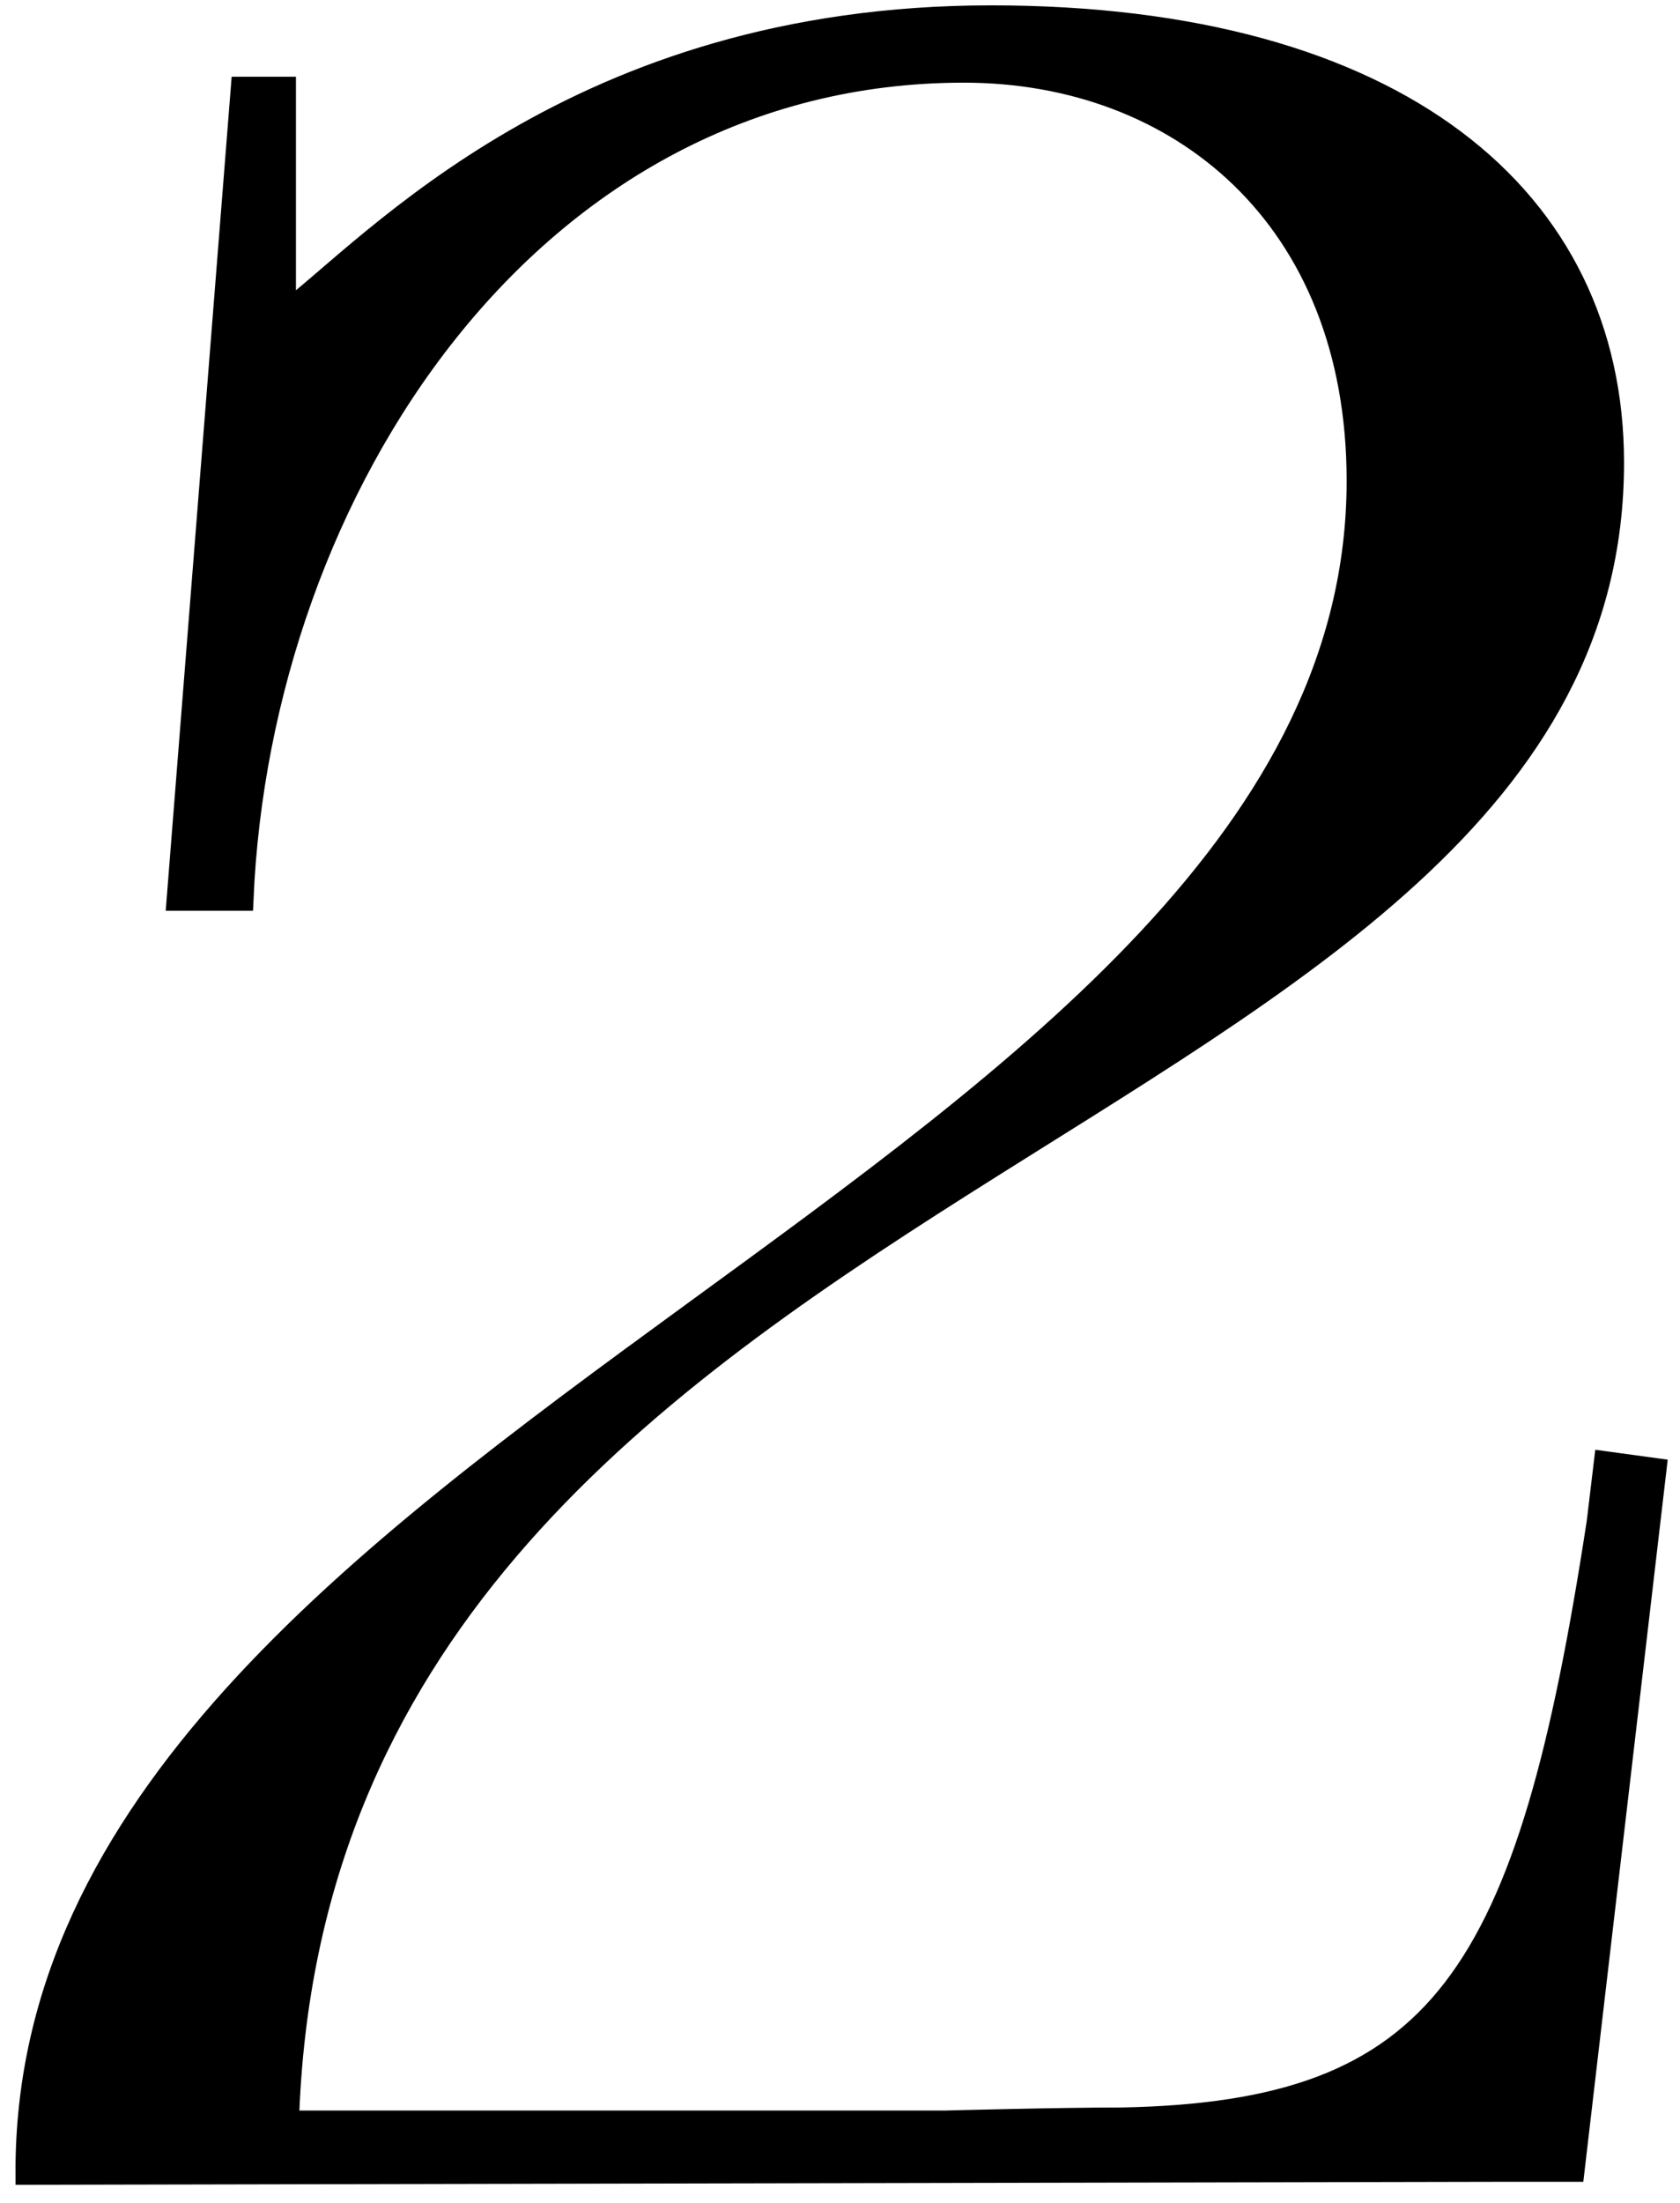 <?xml version="1.0" encoding="UTF-8"?> <svg xmlns="http://www.w3.org/2000/svg" width="74" height="97" viewBox="0 0 74 97" fill="none"> <path d="M66.628 95.565L1.183 95.698C1.05 63.243 59.816 52.157 59.816 21.171C59.816 9.551 51.936 3.14 42.453 3.14C23.354 3.14 11.435 21.545 10.666 39.601H7.84L10.666 3.878H12.536V13.825C16.409 10.887 25.358 0.736 43.656 0.736C61.553 0.736 71.035 8.75 71.035 20.37C71.035 50.554 14.005 50.688 12.669 93.428H41.652C41.652 93.428 46.594 93.294 49.399 93.294C63.556 93.027 67.316 87.067 70.388 67.033L70.704 64.398L72.905 64.699L69.296 95.565H66.628Z" fill="black" stroke="black"></path> </svg> 